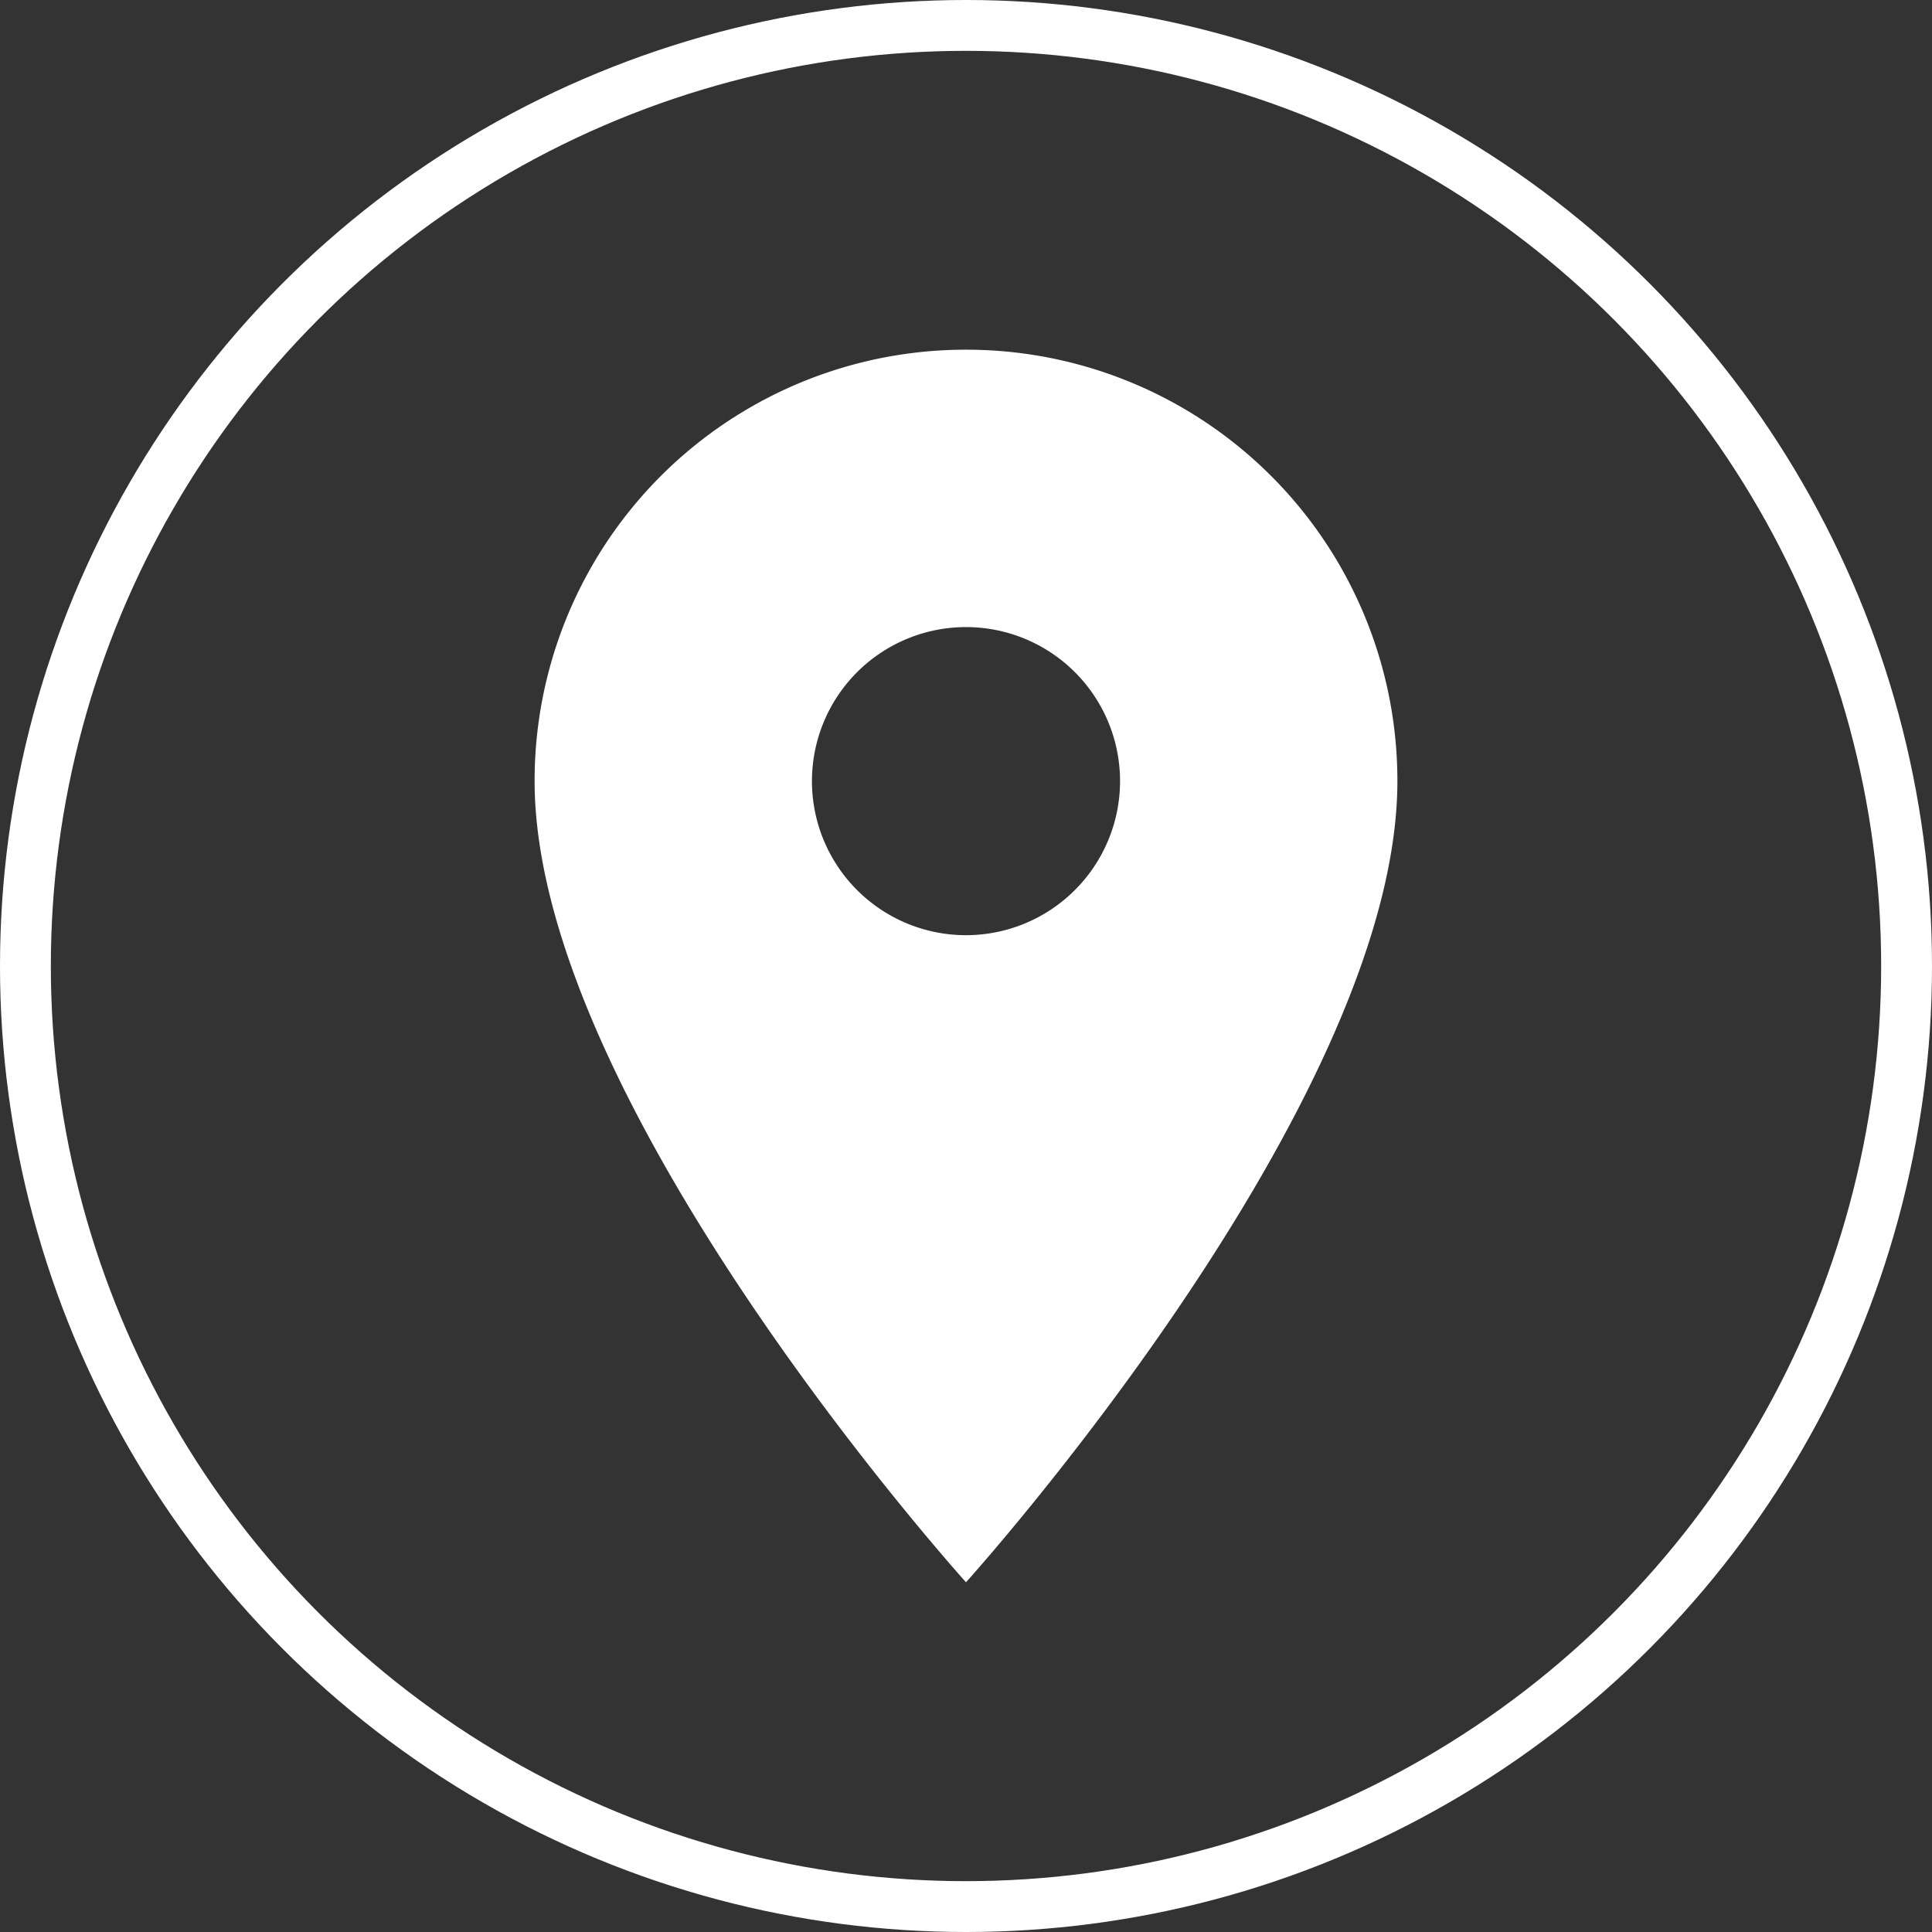 <svg xmlns="http://www.w3.org/2000/svg" width="38" height="38" viewBox="0 0 38 38">
  <rect x="0" y="0" width="38" height="38" fill="#333333" stroke="none"/>
  <g id="Groupe_57" data-name="Groupe 57" transform="translate(-839 -5556.5)">
    <path id="Icon_material-place" data-name="Icon material-place" d="M15.985,3A8.479,8.479,0,0,0,7.5,11.485c0,6.364,8.485,15.758,8.485,15.758s8.485-9.394,8.485-15.758A8.479,8.479,0,0,0,15.985,3Zm0,11.516a3.03,3.03,0,1,1,3.03-3.03A3.032,3.032,0,0,1,15.985,14.516Z" transform="translate(842.015 5560.378)" fill="#fff"/>
    <g id="Ellipse_10" data-name="Ellipse 10" transform="translate(839 5556.5)" fill="none" stroke="#fff" stroke-width="1">
      <circle cx="19" cy="19" r="19" stroke="none"/>
      <circle cx="19" cy="19" r="18.5" fill="none"/>
    </g>
  </g>
</svg>
